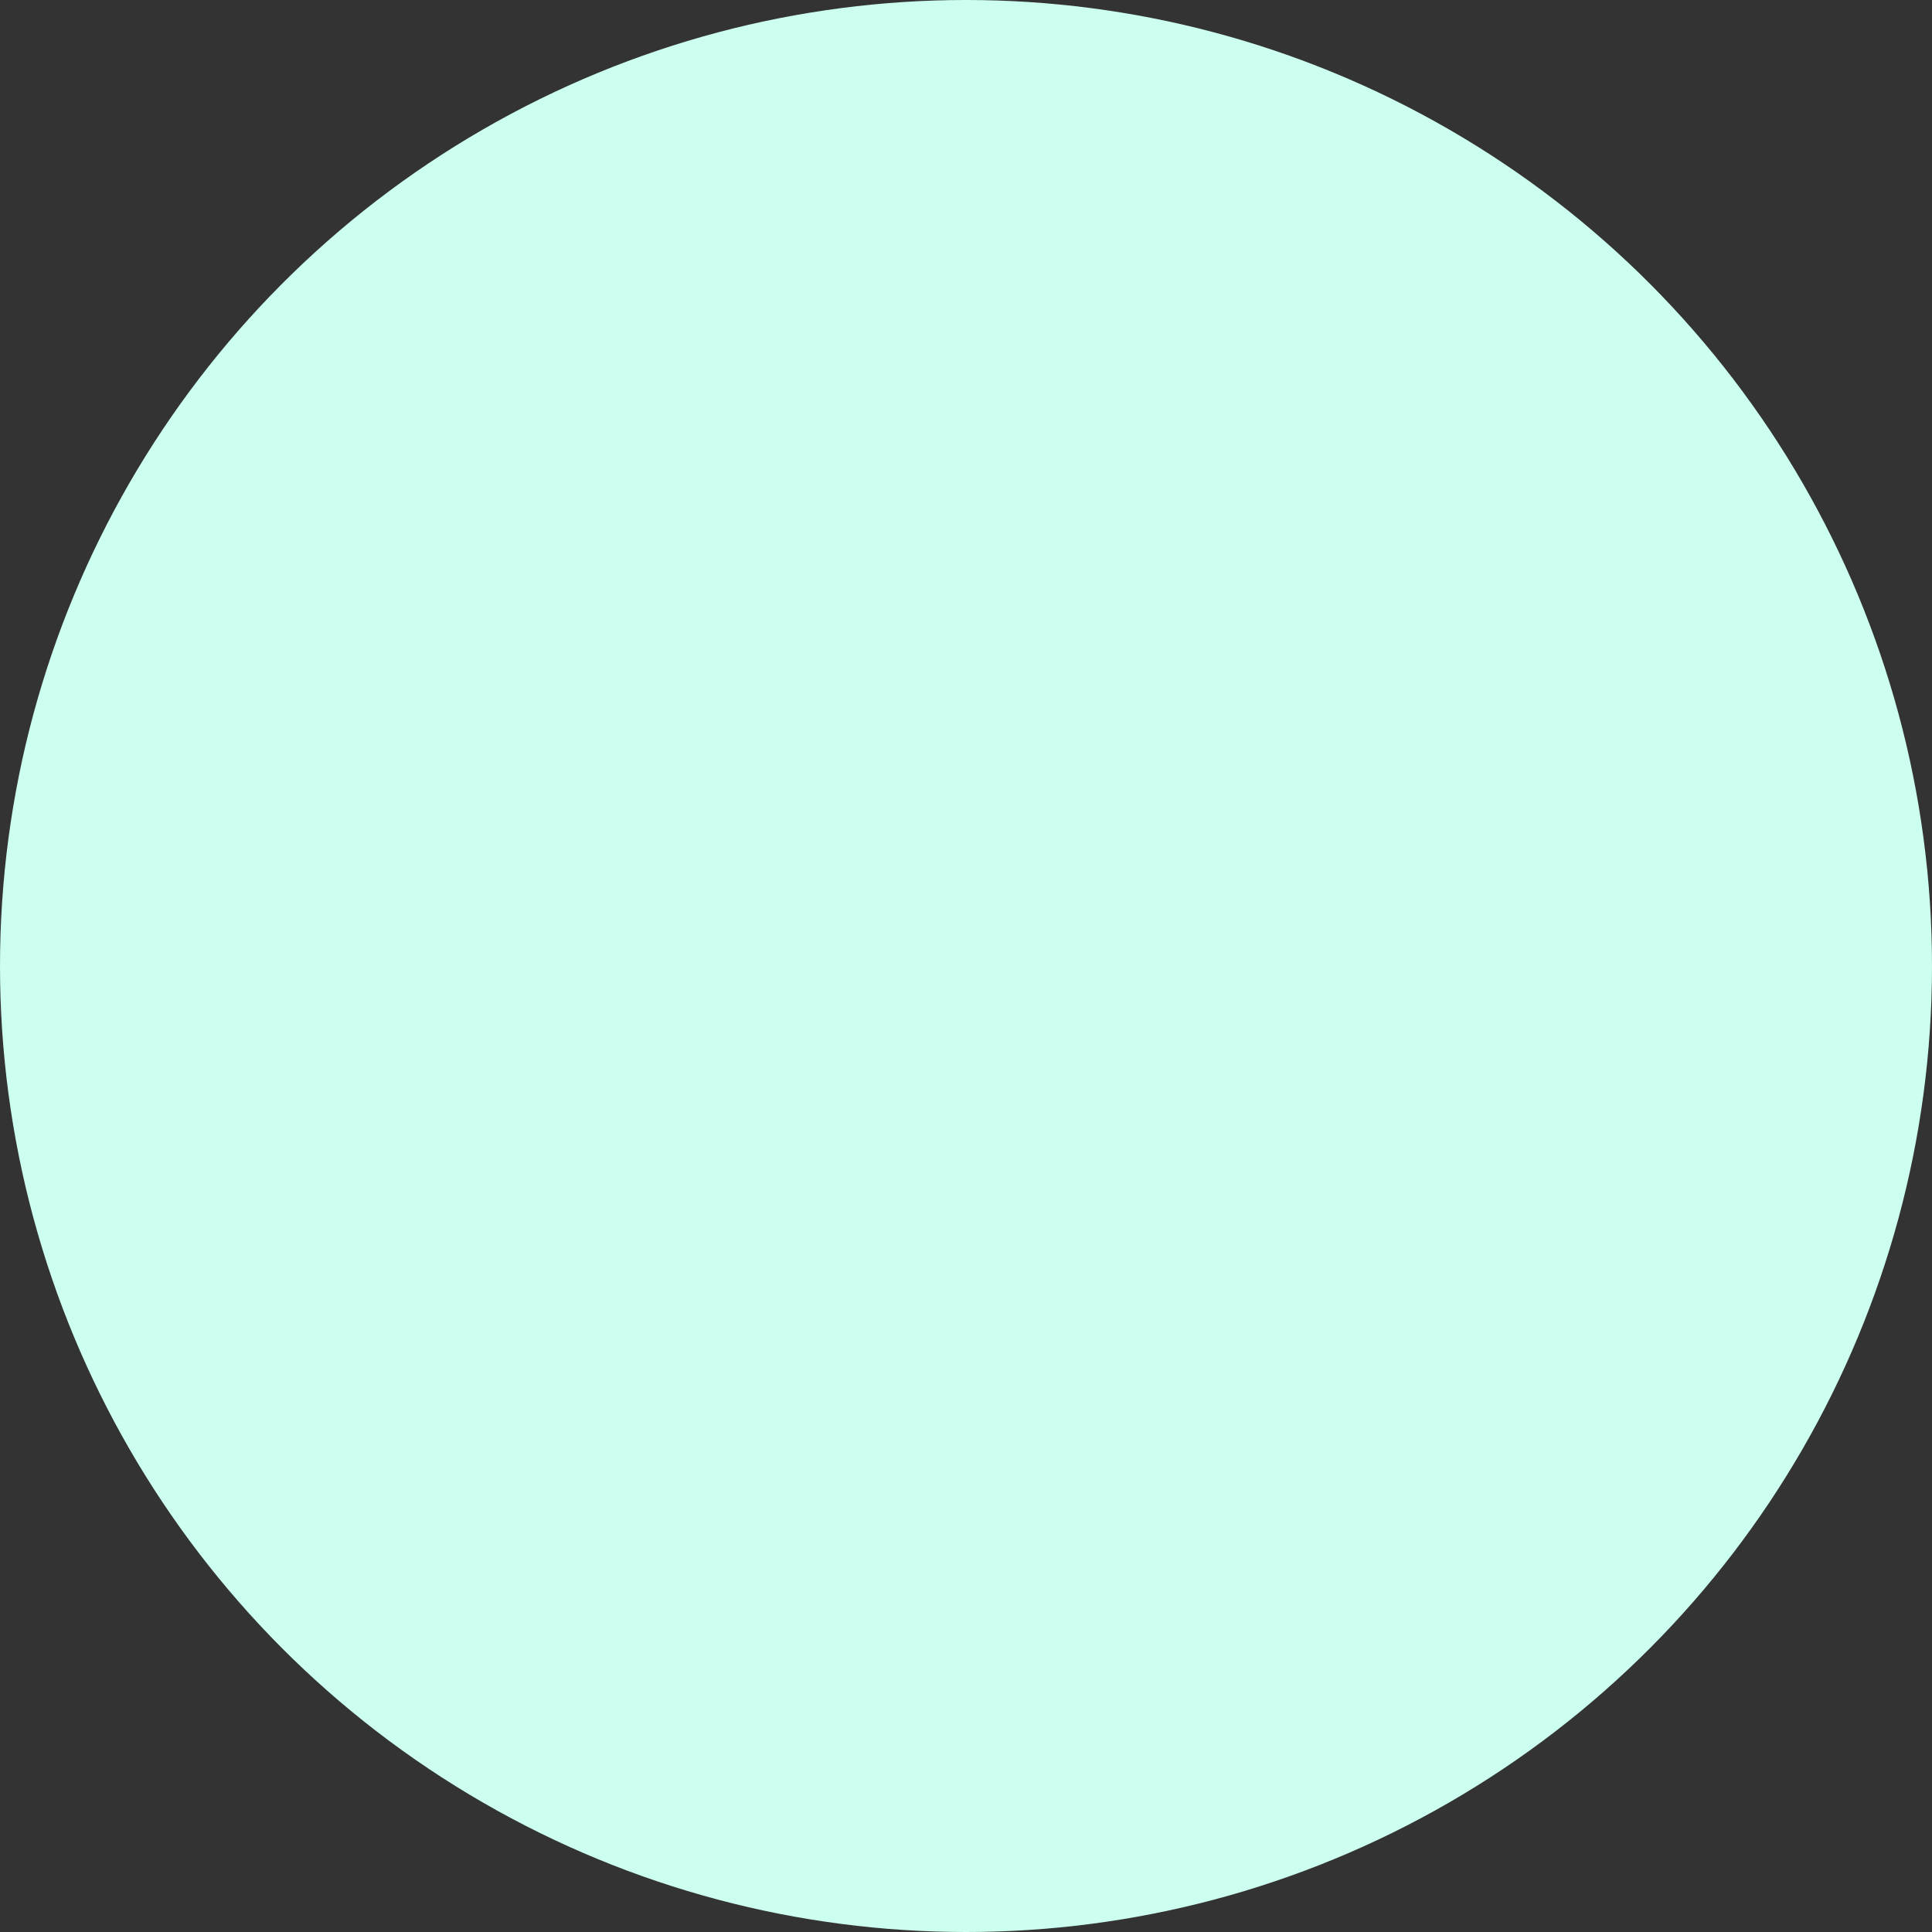 <svg xmlns="http://www.w3.org/2000/svg" id="Capa_1" data-name="Capa 1" width="600" height="600" viewBox="0 0 600 600"><rect x="0" y="0" width="600" height="600" fill="#333333" stroke="none"/><defs><style>.cls-1{fill:#ccffef;}</style></defs><circle class="cls-1" cx="300" cy="300" r="300"></circle></svg>